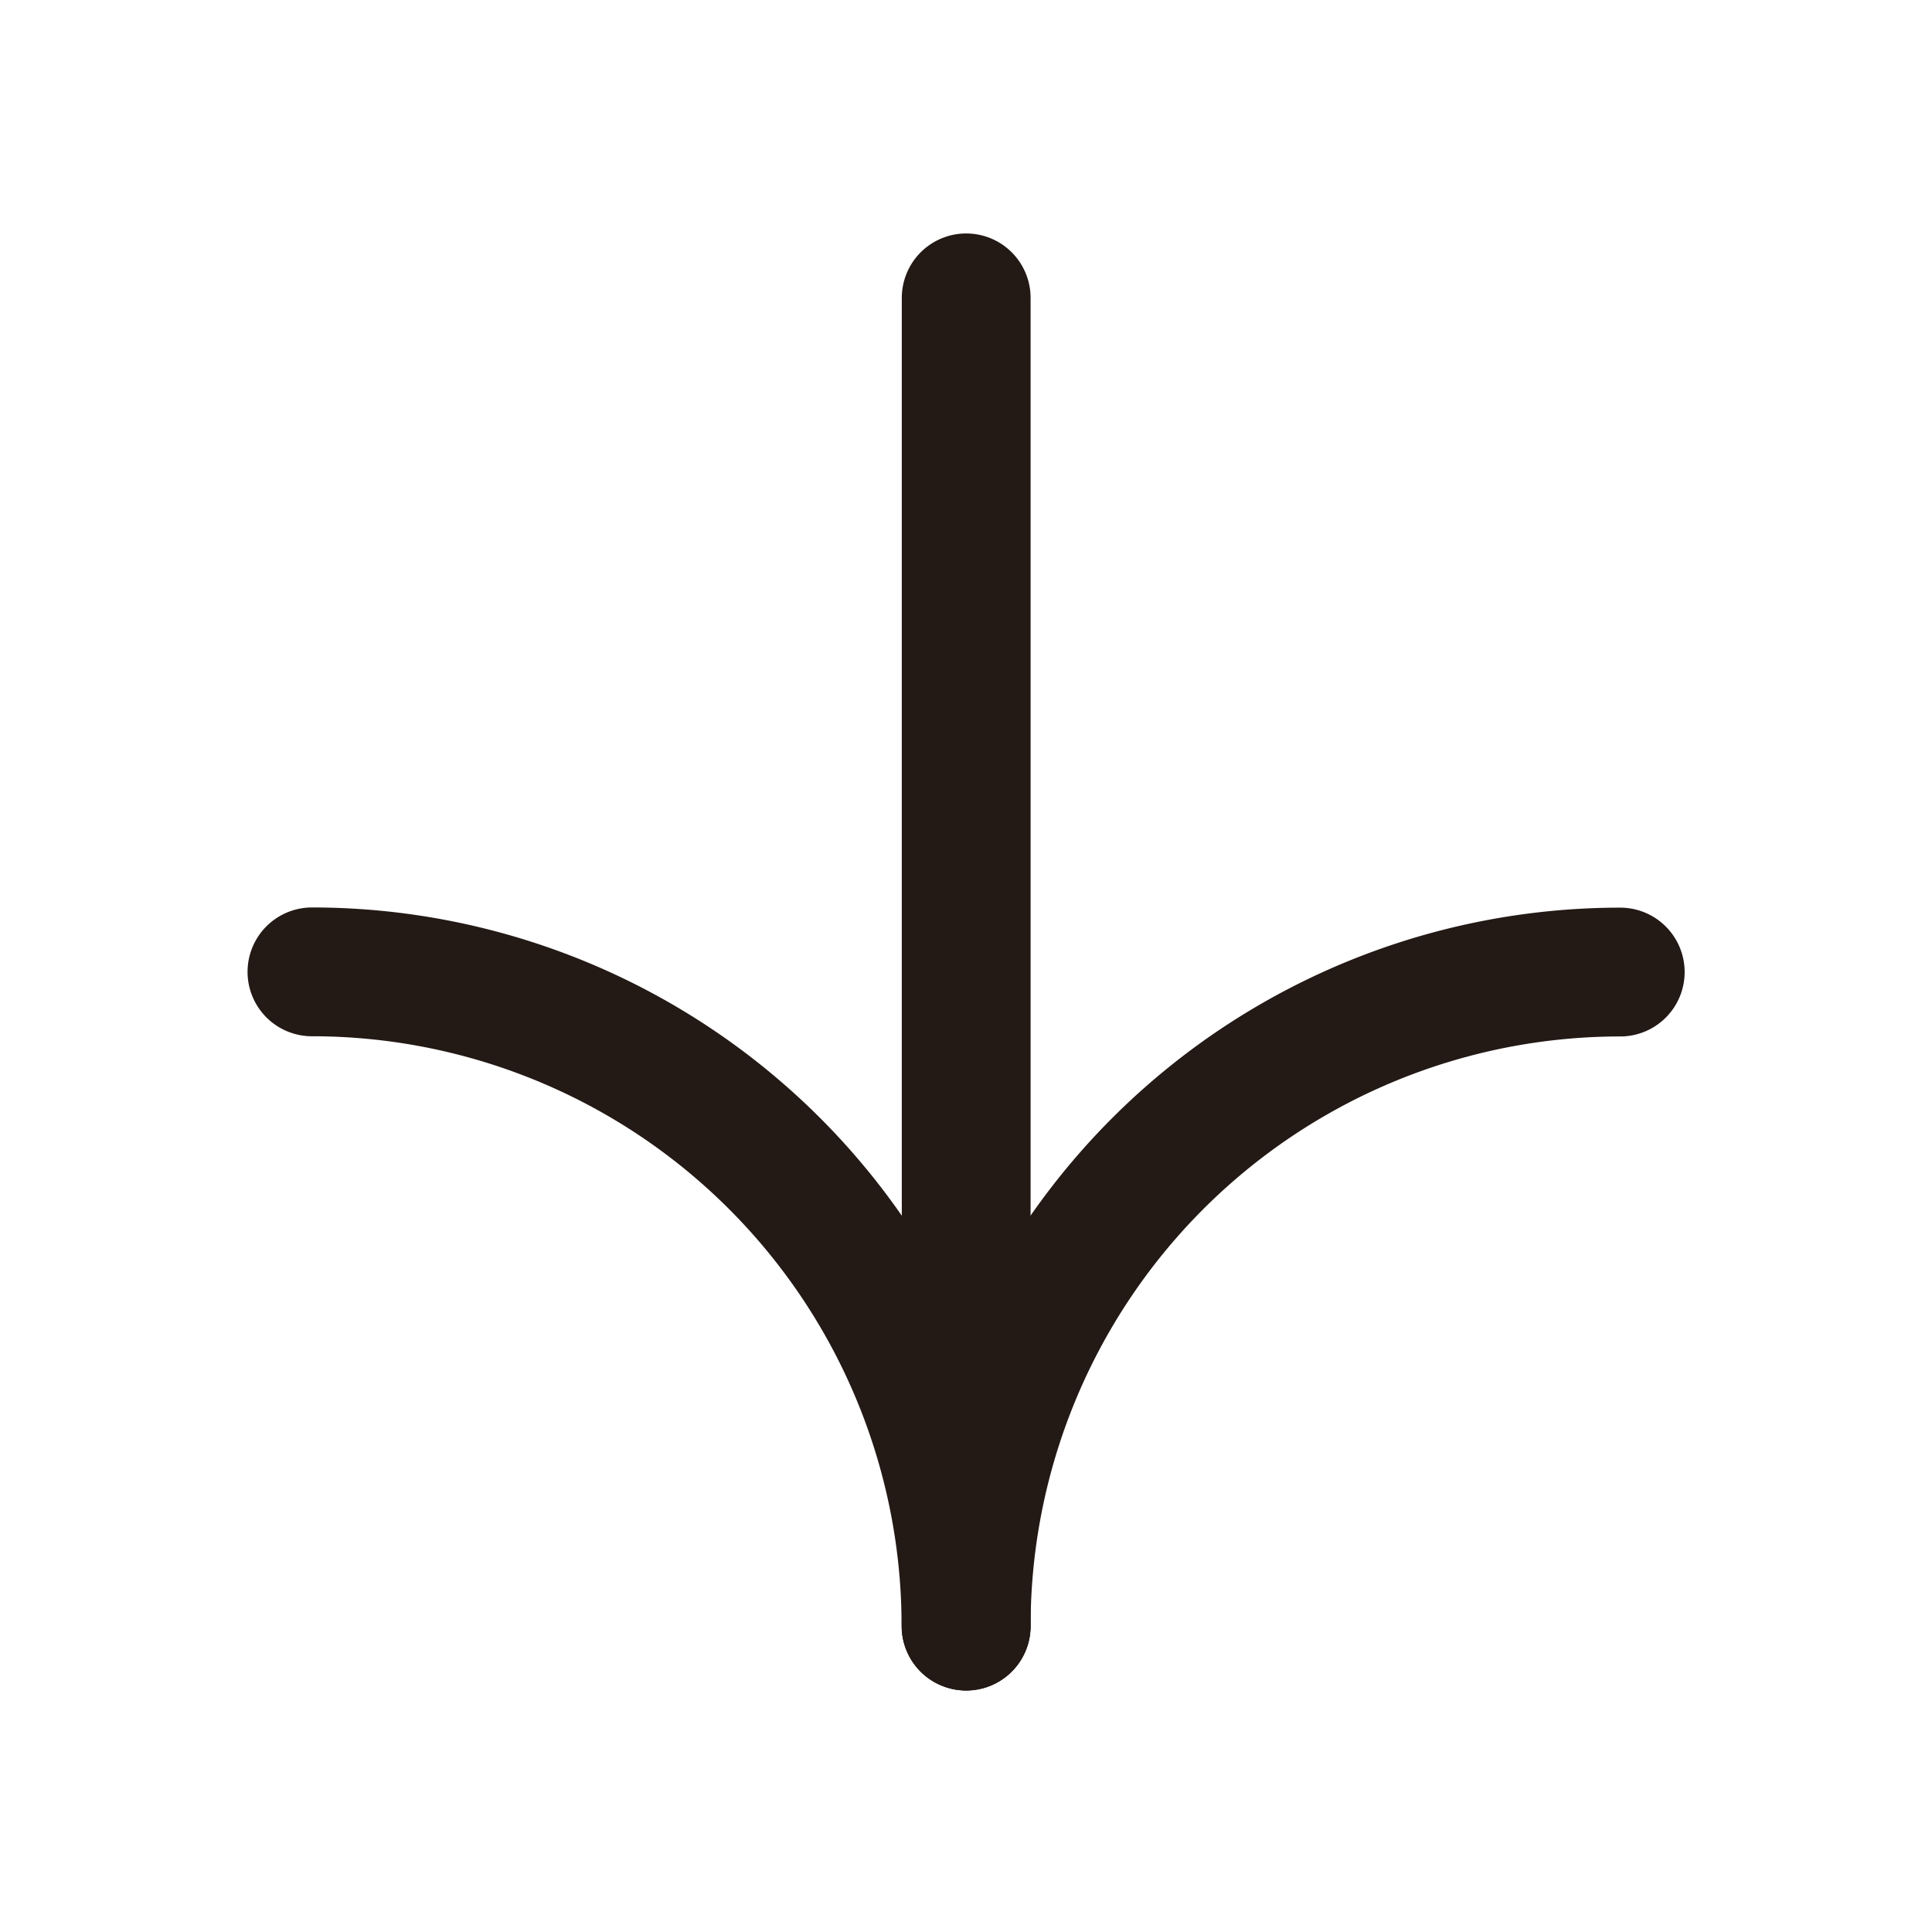 <svg xmlns="http://www.w3.org/2000/svg" width="30" height="30" viewBox="0 0 30 30">
  <g id="그룹_23013" data-name="그룹 23013" transform="translate(-454 -2039.375)">
    <rect id="사각형_6419" data-name="사각형 6419" width="30" height="30" transform="translate(454 2039.375)" fill="none"/>
    <g id="그룹_22932" data-name="그룹 22932" transform="translate(458.844 2064.625) rotate(-90)">
      <path id="패스_150529" data-name="패스 150529" d="M20.625,0H0" transform="translate(0 10.159)" fill="none" stroke="#231915" stroke-linecap="round" stroke-width="2"/>
      <path id="패스_150530" data-name="패스 150530" d="M0,0A10.155,10.155,0,0,1,10.156,10.156" transform="translate(0 10.159)" fill="none" stroke="#231915" stroke-linecap="round" stroke-width="2"/>
      <path id="패스_150531" data-name="패스 150531" d="M10.156,0A10.155,10.155,0,0,1,0,10.156" transform="translate(0.003)" fill="none" stroke="#231915" stroke-linecap="round" stroke-width="2"/>
    </g>
  </g>
</svg>
